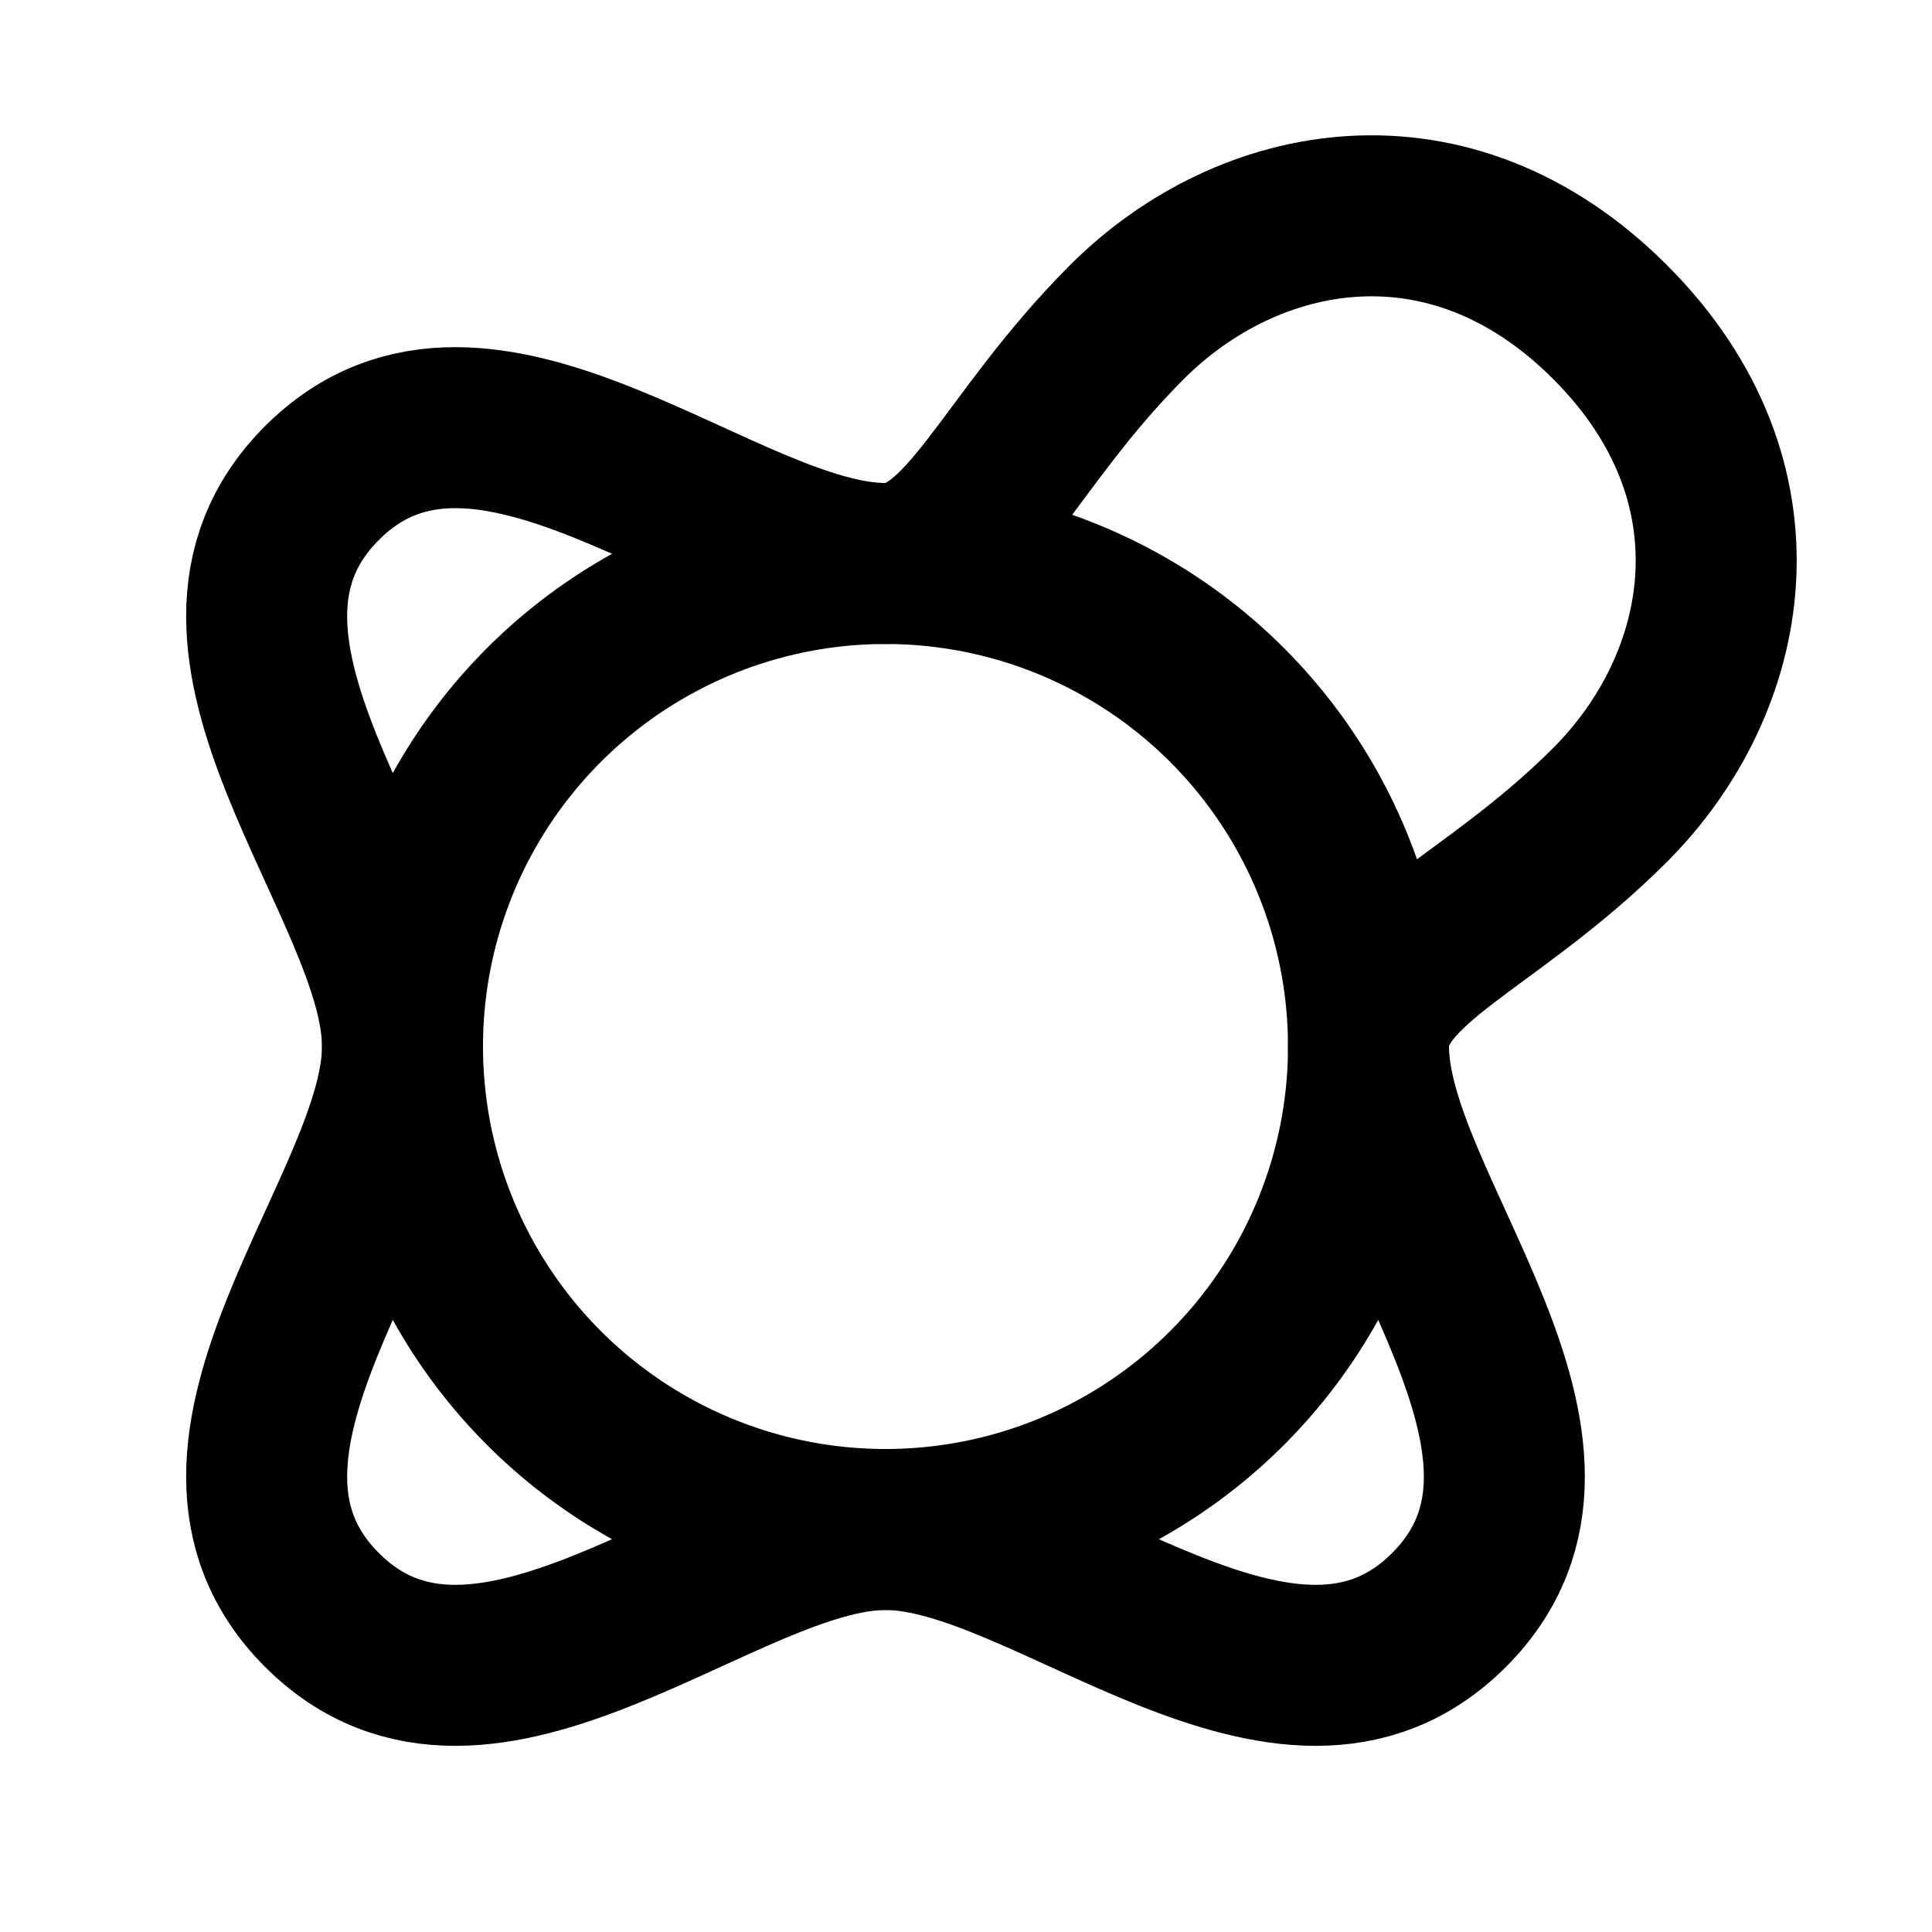 <svg width="24px" height="24px" viewBox="0 0 24 24" xmlns="http://www.w3.org/2000/svg">
    <g stroke="none" stroke-width="1" fill="none" fill-rule="evenodd">
        <g transform="translate(3.312, 2.681)" stroke="#000000" stroke-width="2">
            <circle cx="7.688" cy="10.319" r="6"></circle>
            <path d="M0.688,3.319 C2.688,1.319 5.688,4.319 7.688,4.319 C8.698,4.319 9.188,2.819 10.688,1.319 C12.188,-0.181 14.688,-0.681 16.688,1.319 C18.688,3.319 18.188,5.819 16.688,7.319 C15.188,8.819 13.688,9.281 13.688,10.319 C13.688,12.319 16.688,15.319 14.688,17.319 C12.688,19.319 9.688,16.319 7.688,16.319 C5.688,16.319 2.688,19.319 0.688,17.319 C-1.312,15.319 1.688,12.319 1.688,10.319 C1.688,8.319 -1.312,5.319 0.688,3.319 Z"></path>
        </g>
    </g>
</svg>